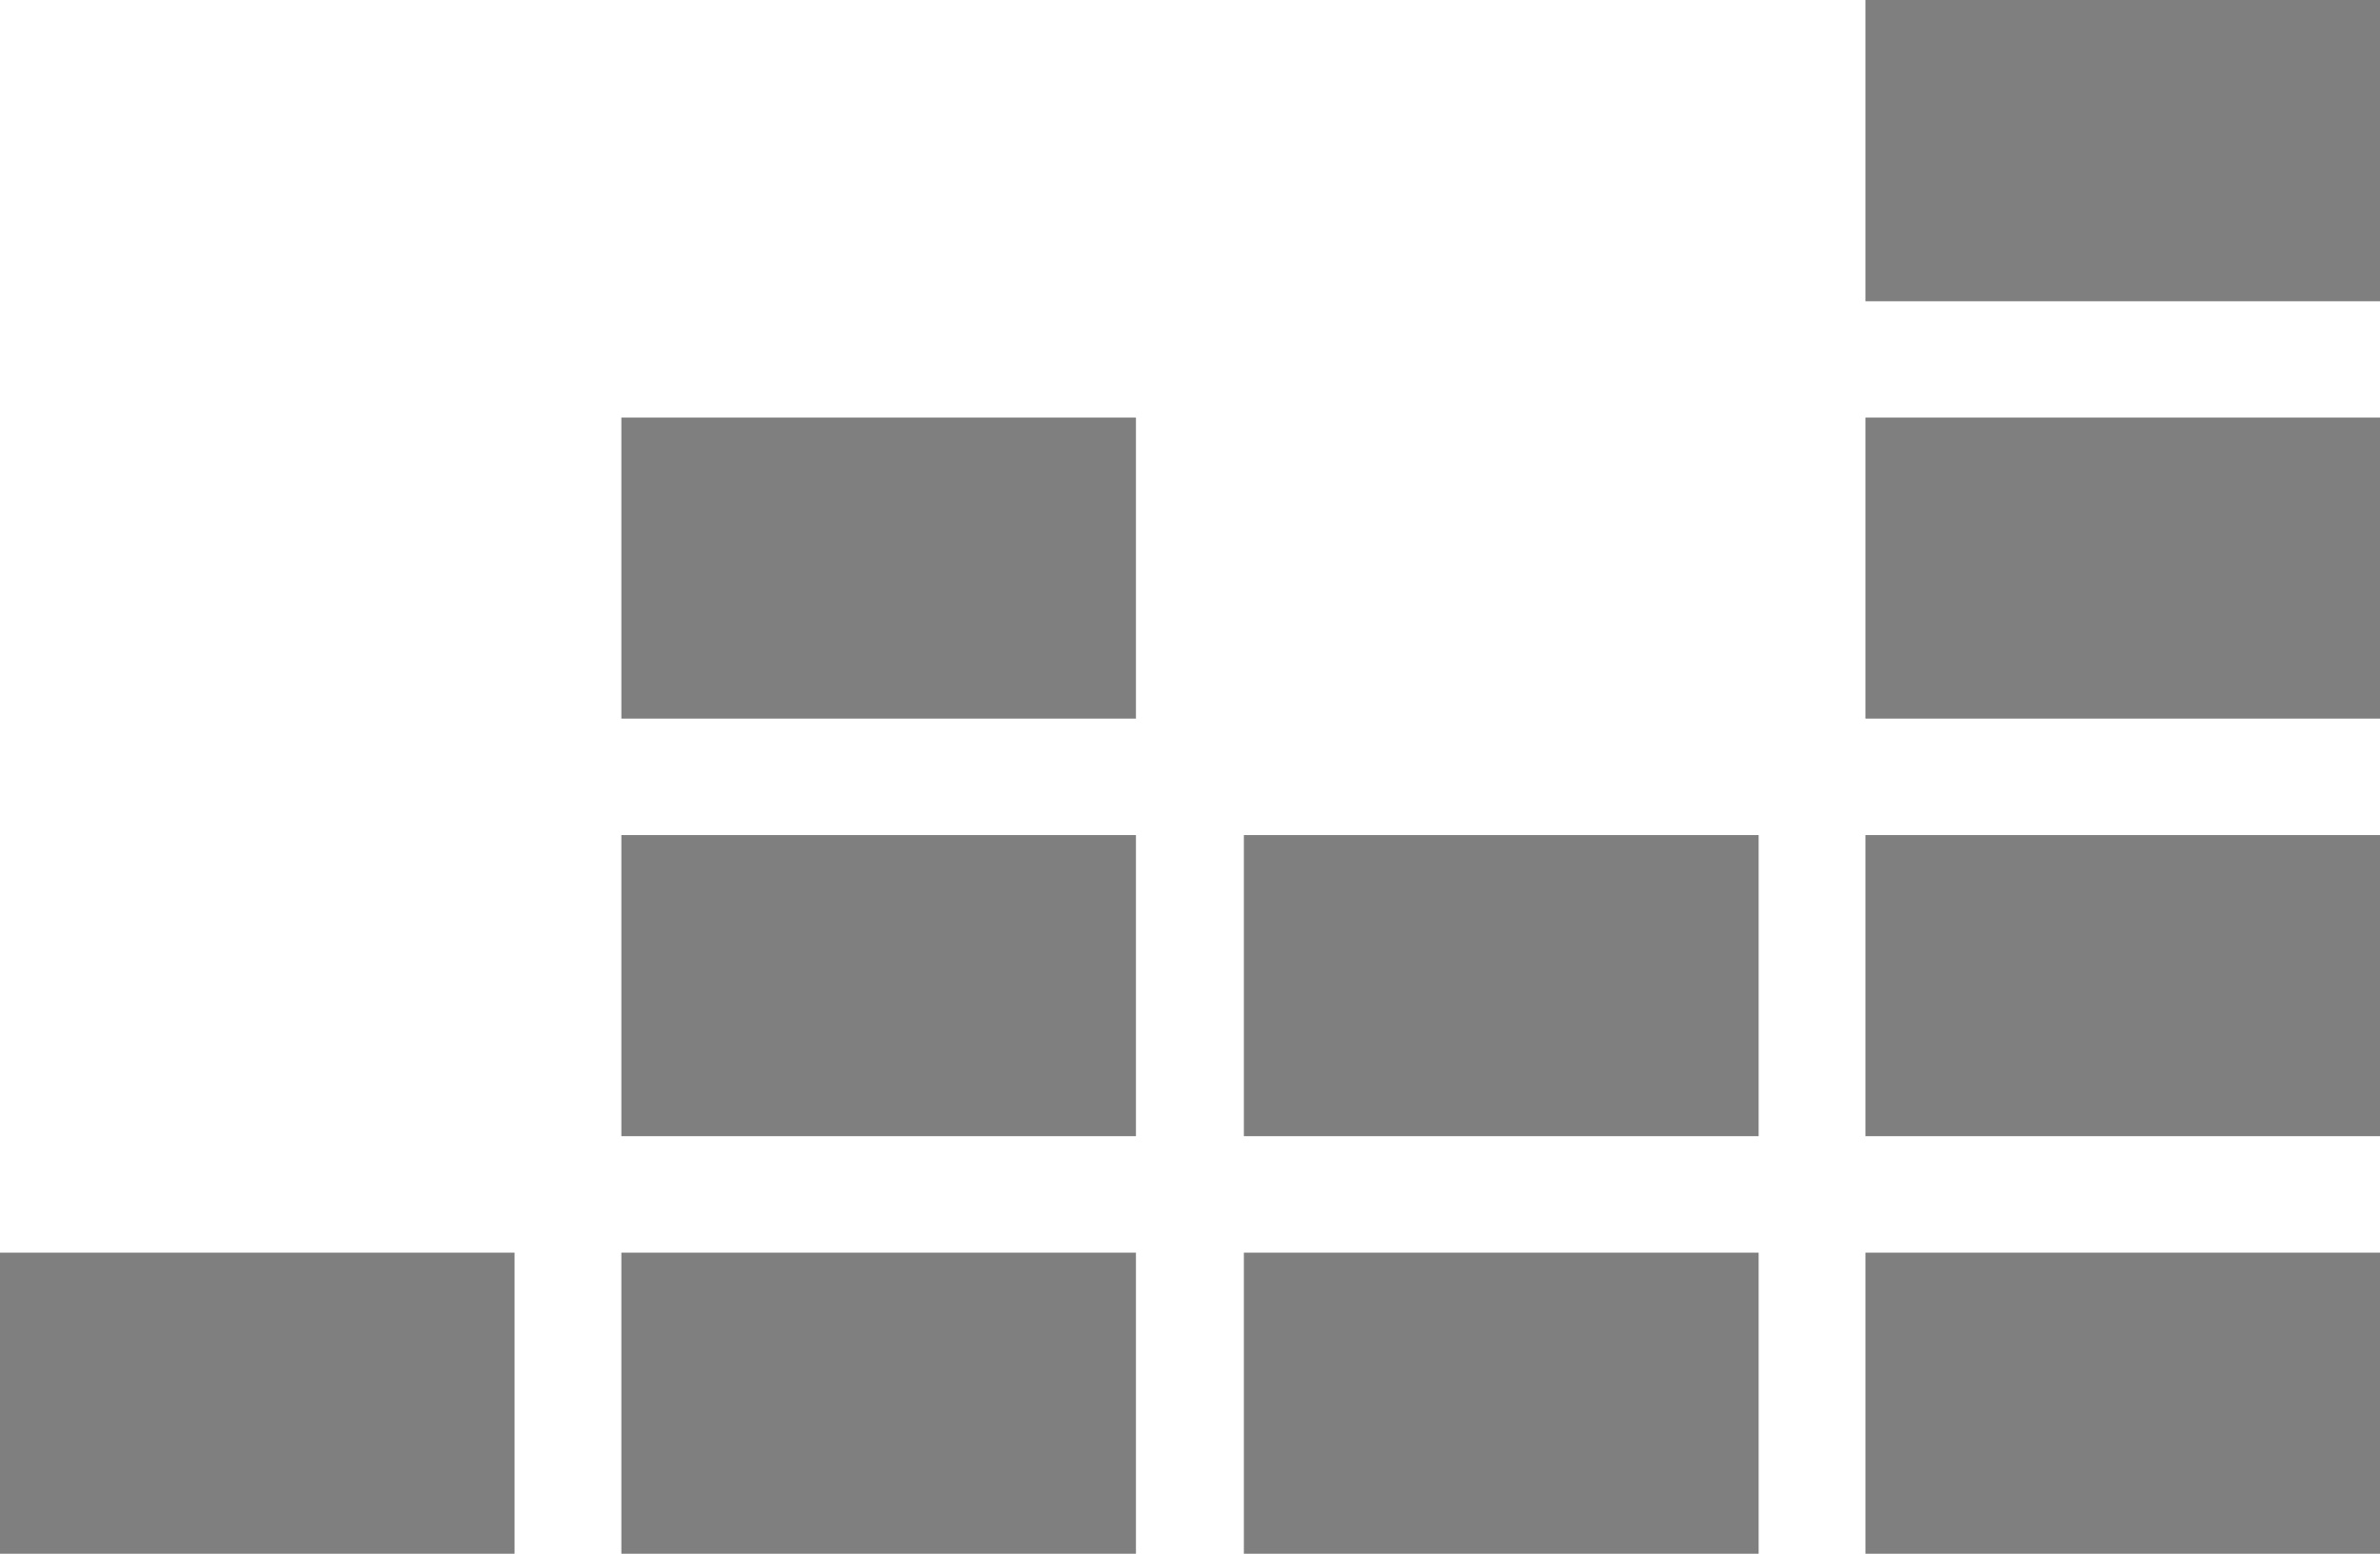 <svg xmlns="http://www.w3.org/2000/svg" viewBox="0 0 122.8 80.15"><defs><style>.cls-1{fill:#7f7f80;fill-rule:evenodd;}</style></defs><g id="Ebene_2" data-name="Ebene 2"><g id="Ebene_1-2" data-name="Ebene 1"><g id="Ebene_1-2-2" data-name="Ebene 1-2"><path class="cls-1" d="M96.25,0H122.8V15.54H96.25Z"/><path class="cls-1" d="M96.25,21.54H122.8V37.07H96.25Z"/><path class="cls-1" d="M96.25,43.08H122.8V58.61H96.25Z"/><path class="cls-1" d="M0,64.62H26.55V80.15H0Z"/><path class="cls-1" d="M32.06,64.62H58.61V80.15H32.06Z"/><path class="cls-1" d="M64.18,64.62H90.74V80.15H64.18Z"/><path class="cls-1" d="M96.25,64.62H122.8V80.15H96.25Z"/><path class="cls-1" d="M64.18,43.08H90.74V58.61H64.18Z"/><path class="cls-1" d="M32.06,43.08H58.61V58.61H32.06Z"/><path class="cls-1" d="M32.06,21.54H58.61V37.07H32.06Z"/></g></g></g></svg>